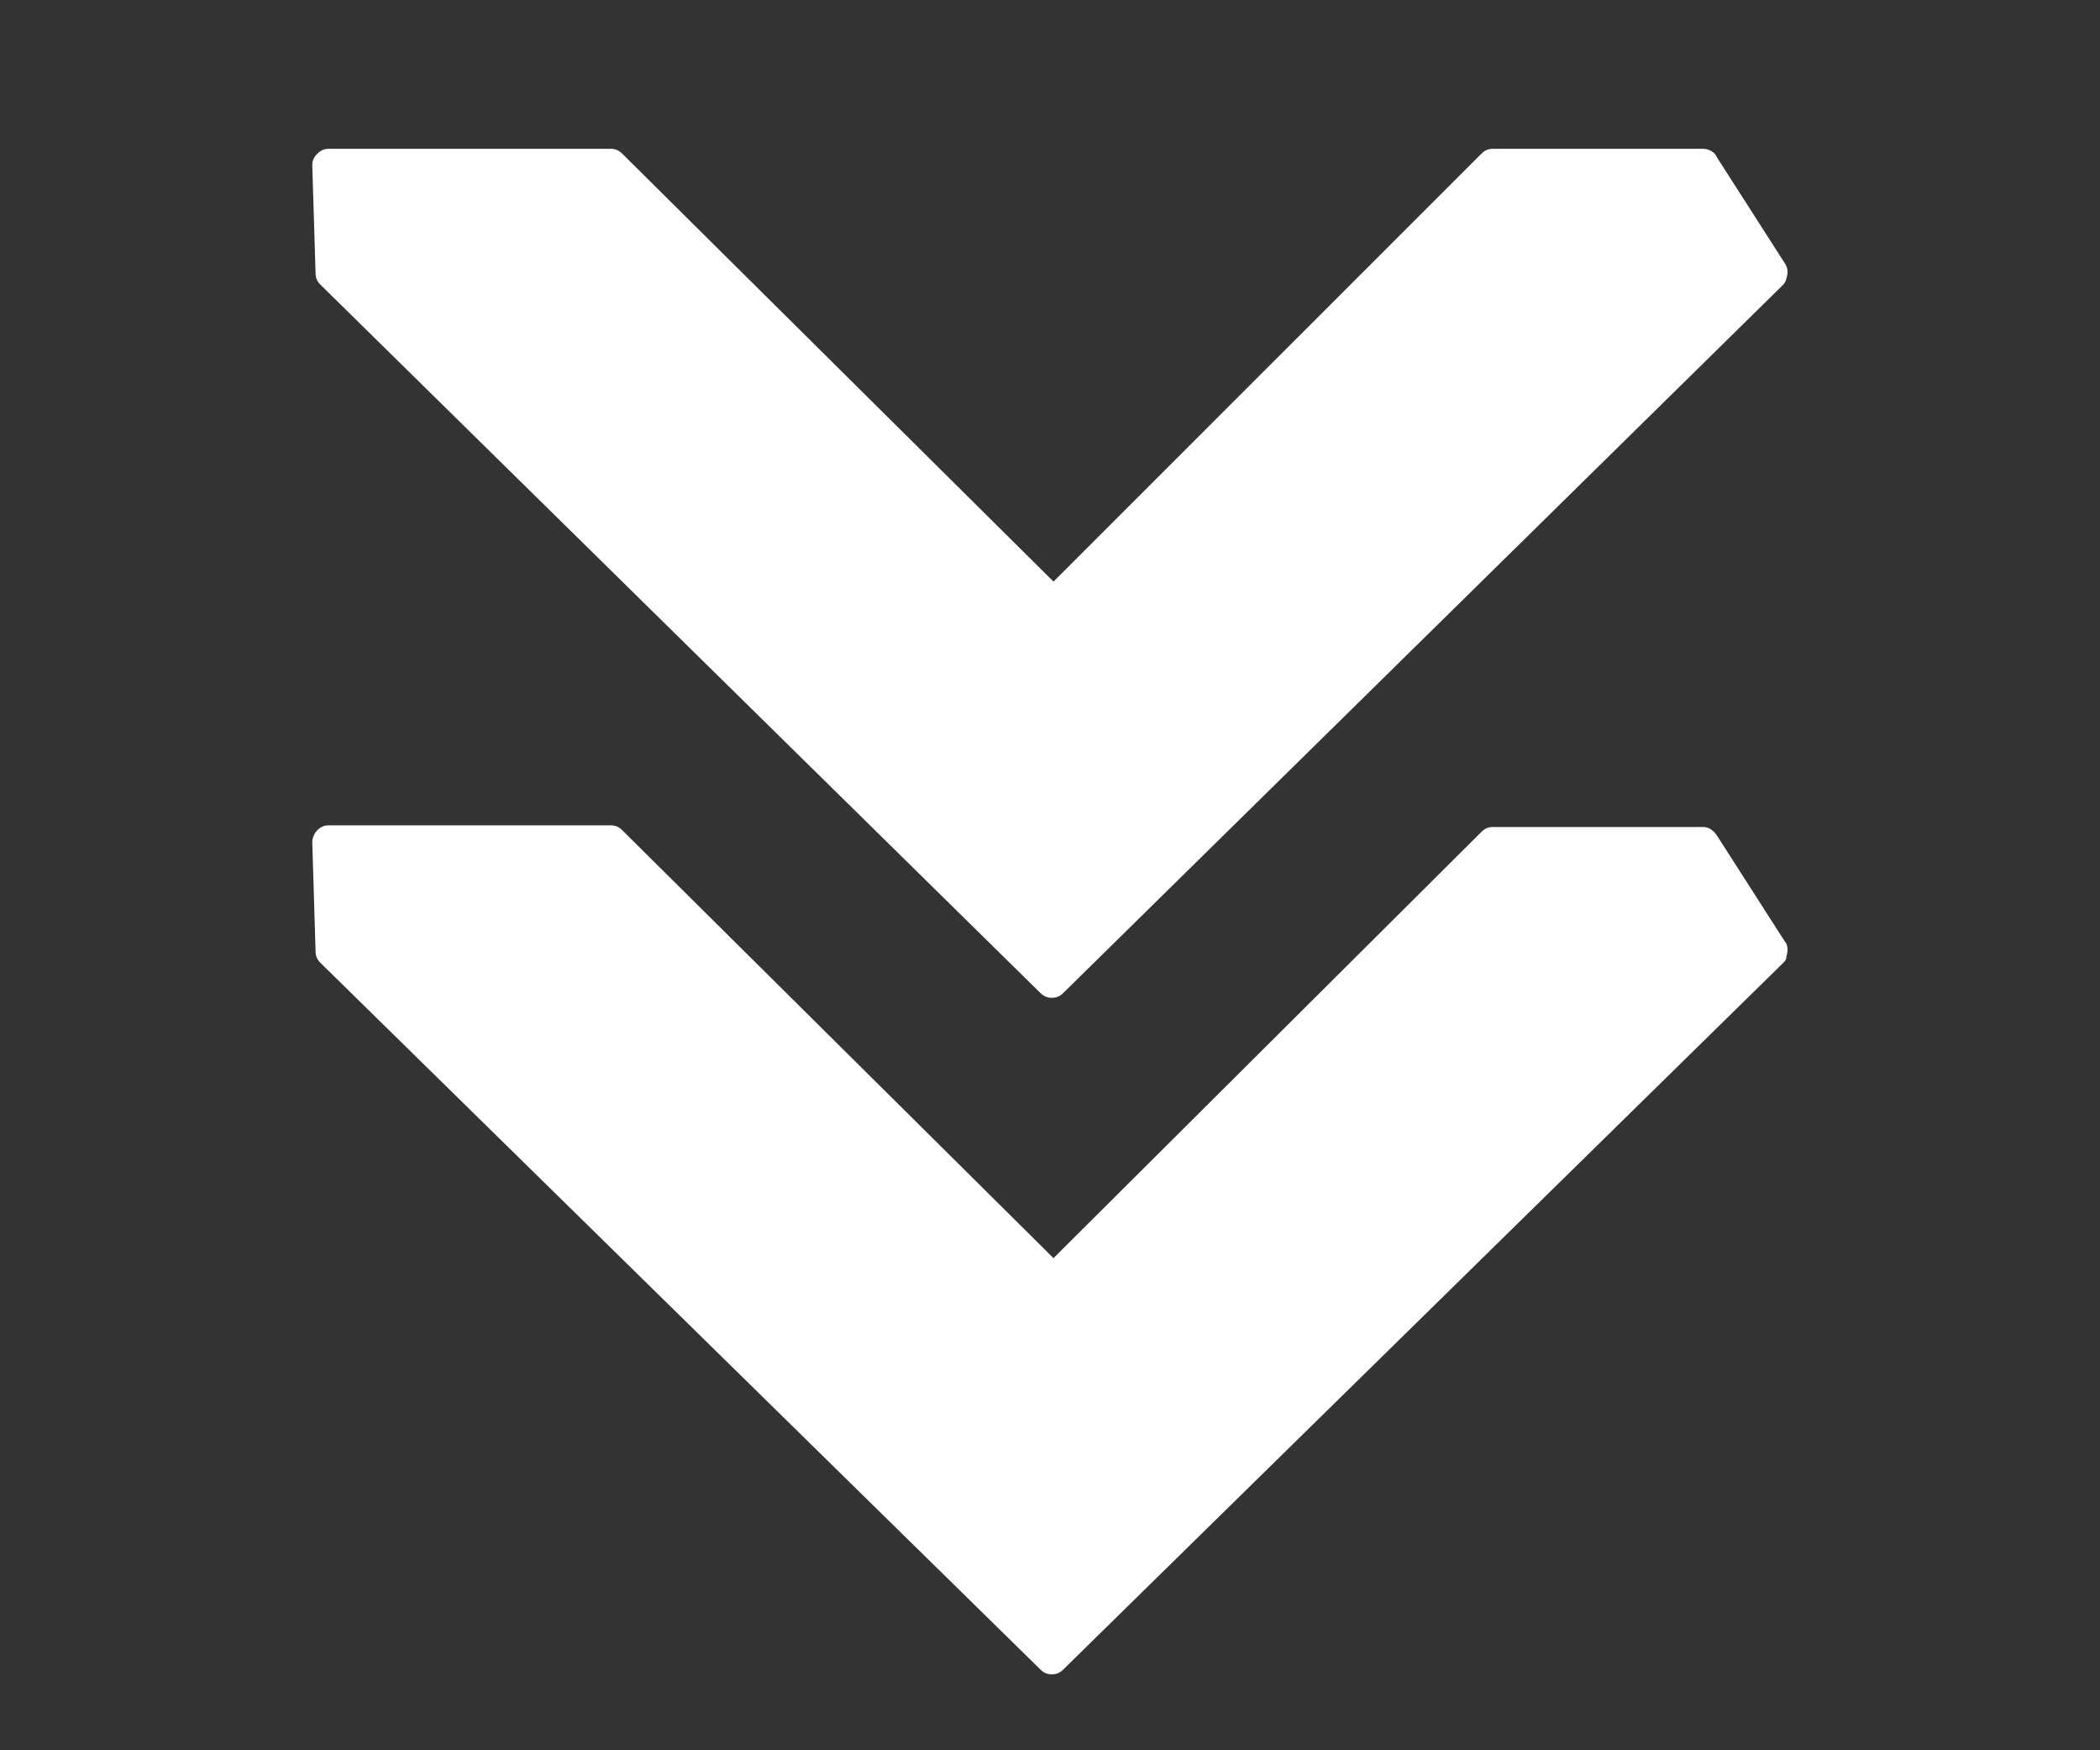 <svg xmlns="http://www.w3.org/2000/svg" xmlns:xlink="http://www.w3.org/1999/xlink" width="720" zoomAndPan="magnify" viewBox="0 0 540 450" height="600" preserveAspectRatio="xMidYMid meet" version="1.0"><rect x="0" y="0" width="540" height="450" fill="#333333" stroke="none"/><defs><clipPath id="8300432396"><path d="M 80.297 38.242 L 459.797 38.242 L 459.797 430.492 L 80.297 430.492 Z M 80.297 38.242 " clip-rule="nonzero"/></clipPath></defs><g clip-path="url(#8300432396)"><path fill="#ffffff" d="M 81.148 70.234 L 80.297 42.523 C 80.297 41.246 80.723 40.395 81.574 39.539 C 82.43 38.688 83.281 38.262 84.562 38.262 L 157.051 38.262 C 158.328 38.262 159.18 38.688 160.035 39.539 L 270.898 149.527 L 380.91 39.539 C 381.766 38.688 382.617 38.262 383.895 38.262 L 438.051 38.262 C 439.328 38.262 441.035 39.113 441.461 40.395 L 458.945 67.676 C 459.797 68.957 459.797 70.234 459.371 71.516 C 459.371 71.941 458.945 72.793 458.516 73.219 L 273.457 255.254 C 272.605 256.105 271.754 256.535 270.473 256.535 C 269.195 256.535 268.34 256.105 267.488 255.254 L 82.43 73.219 C 81.574 72.367 81.148 71.516 81.148 70.234 Z M 81.148 244.598 C 81.148 245.875 81.574 246.727 82.43 247.582 L 267.488 429.191 C 268.34 430.043 269.195 430.469 270.473 430.469 C 271.754 430.469 272.605 430.043 273.457 429.191 L 458.516 247.582 C 458.945 247.156 459.371 246.727 459.371 245.875 C 459.797 244.598 459.797 242.891 458.945 242.039 L 441.461 214.754 C 440.609 213.477 439.328 212.625 438.051 212.625 L 383.895 212.625 C 382.617 212.625 381.766 213.051 380.91 213.902 L 270.898 323.465 L 160.035 213.477 C 159.18 212.625 158.328 212.195 157.051 212.195 L 84.562 212.195 C 83.281 212.195 82.43 212.625 81.574 213.477 C 80.723 214.328 80.297 215.609 80.297 216.461 L 81.148 244.598 C 81.148 244.172 81.148 244.172 81.148 244.598 Z M 81.148 244.598 " fill-opacity="1" fill-rule="nonzero"/></g></svg>